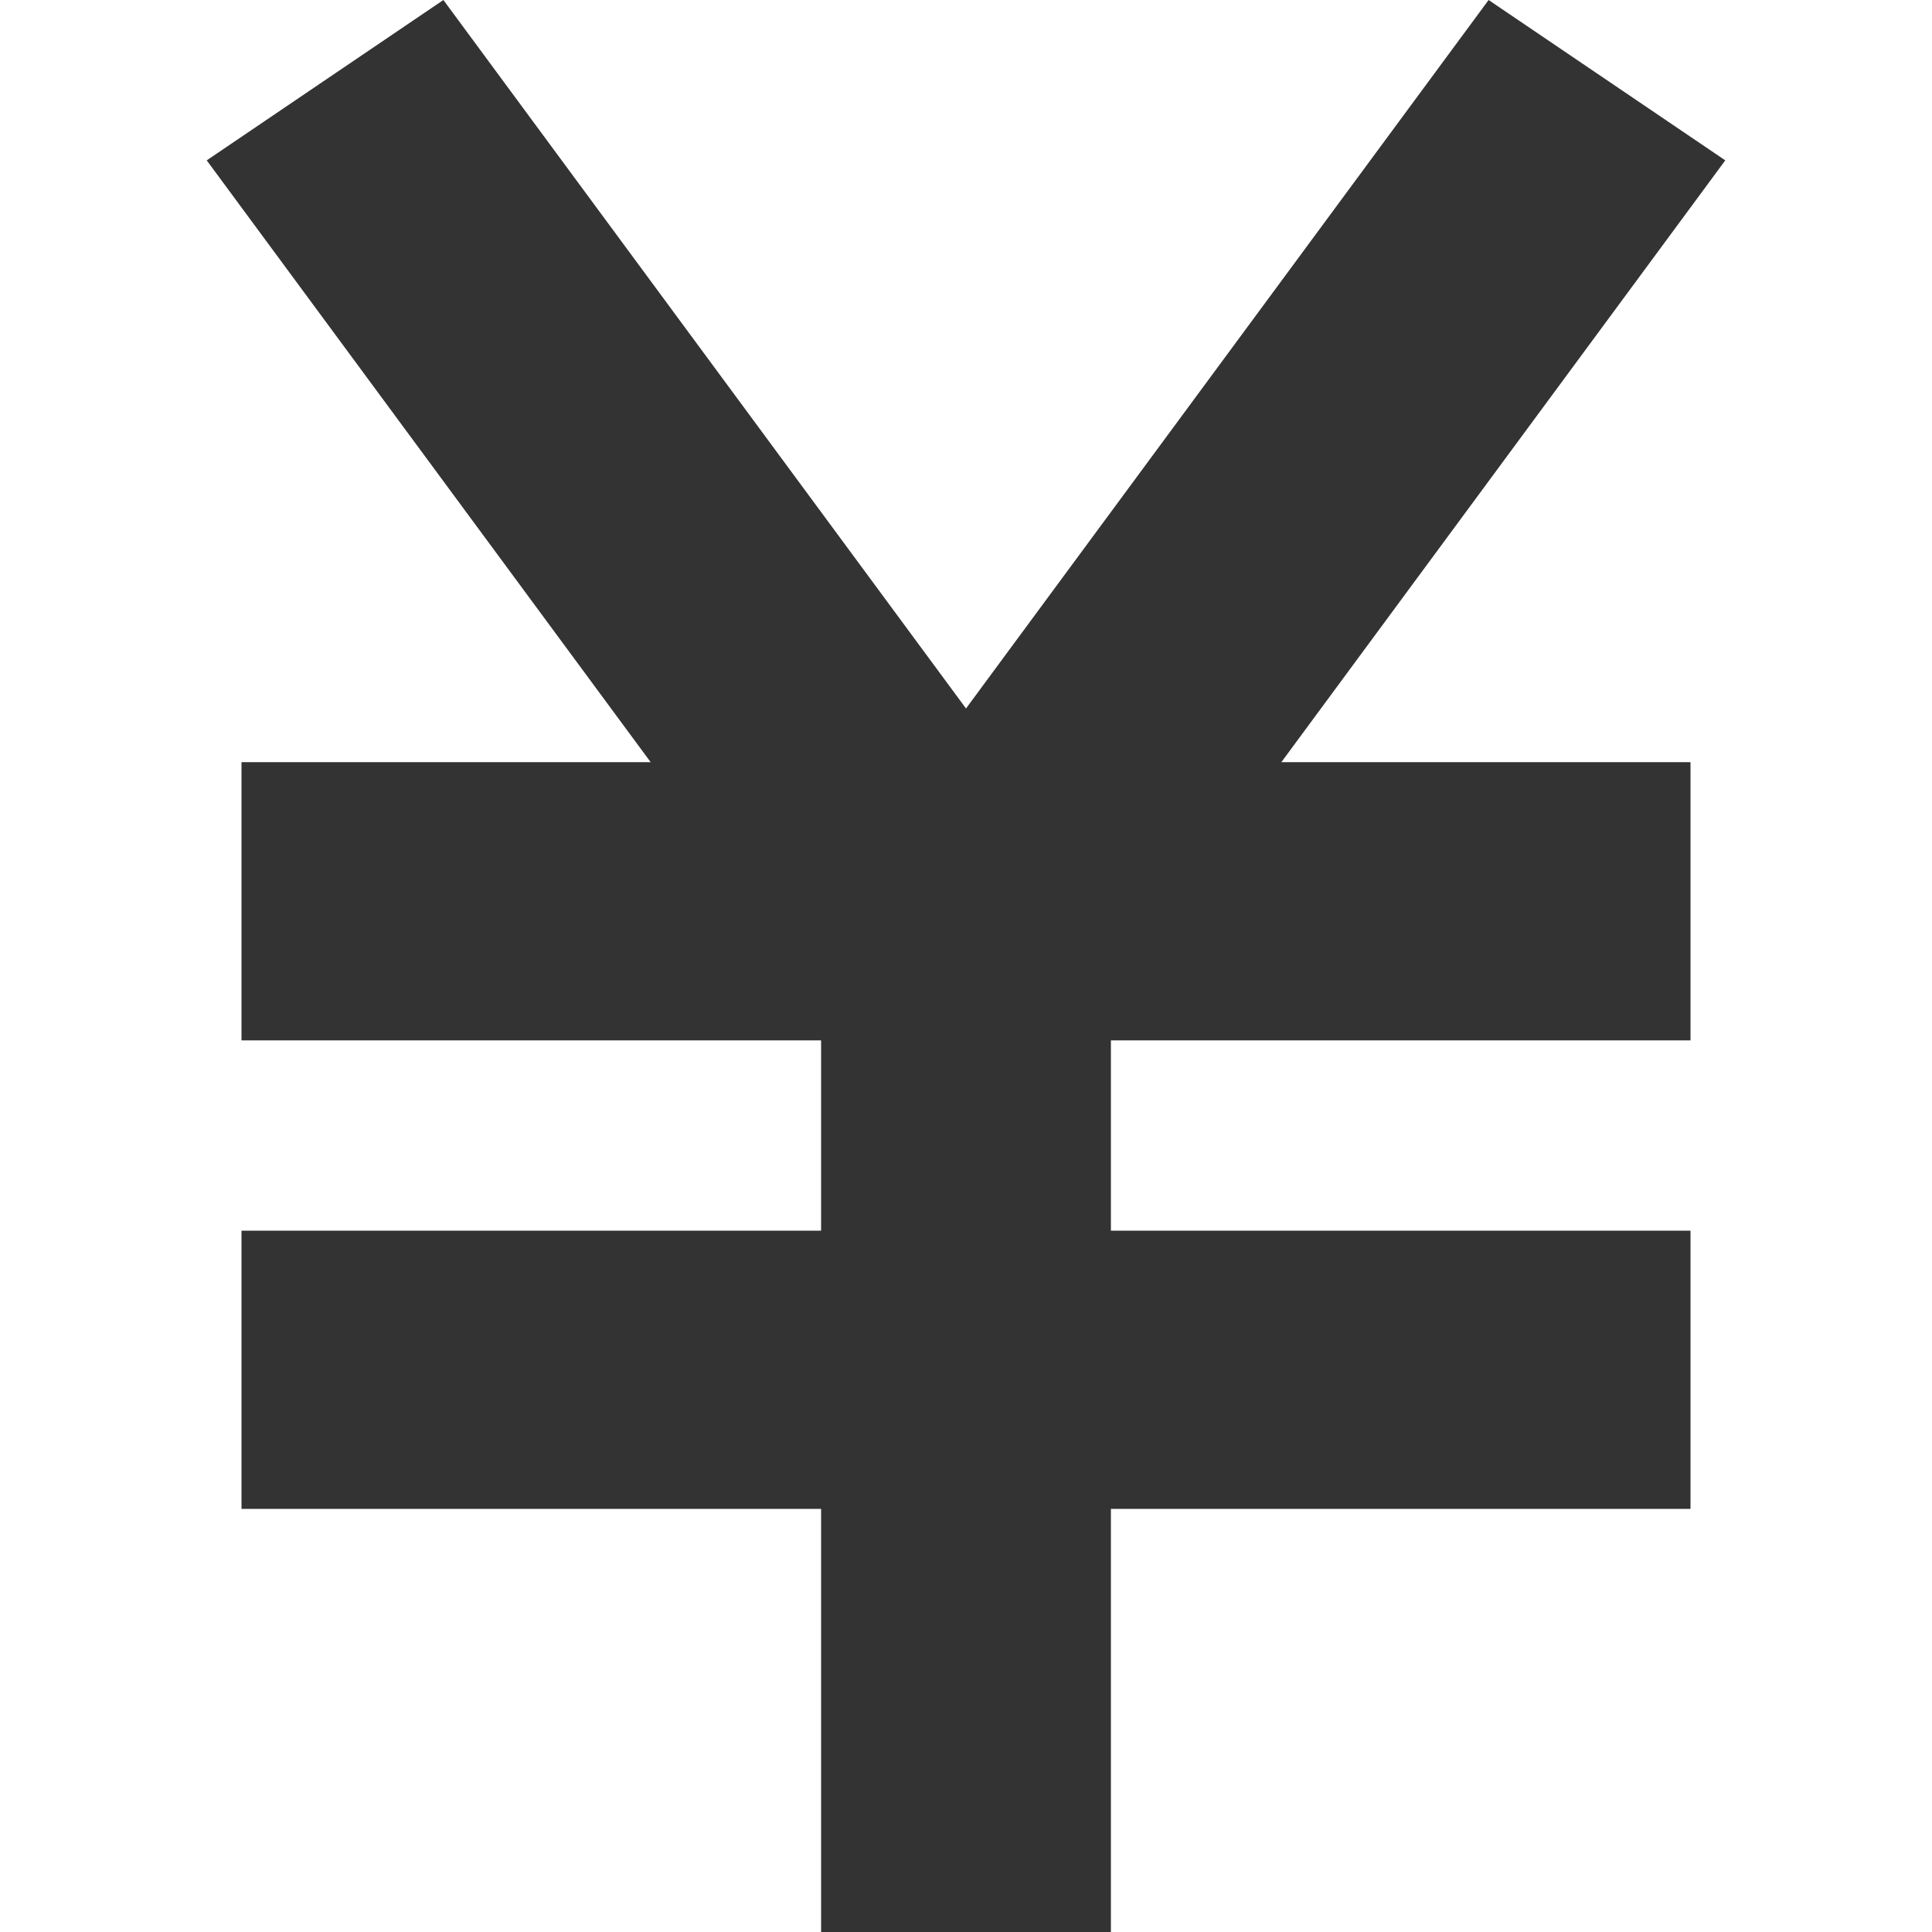 <?xml version="1.0" encoding="UTF-8"?>
<svg id="icon" xmlns="http://www.w3.org/2000/svg" viewBox="0 0 20 20">
  <defs>
    <style>
      .cls-1 {
        fill: #333;
        stroke-width: 0px;
      }
    </style>
  </defs>
  <g id="icon_cost">
    <g id="grp">
      <g id="grp-2" data-name="grp">
        <polygon id="path" class="cls-1" points="8.41 10.16 2.14 1.66 4.59 0 10.86 8.5 8.41 10.16"/>
      </g>
      <g id="grp-3" data-name="grp">
        <polygon id="path-2" data-name="path" class="cls-1" points="11.59 10.16 9.14 8.5 15.41 0 17.86 1.66 11.59 10.16"/>
      </g>
    </g>
    <g id="grp-4" data-name="grp">
      <rect id="path-3" data-name="path" class="cls-1" x="2.5" y="7.89" width="15" height="2.88"/>
    </g>
    <g id="grp-5" data-name="grp">
      <rect id="path-4" data-name="path" class="cls-1" x="2.5" y="12.74" width="15" height="2.88"/>
    </g>
    <g id="grp-6" data-name="grp">
      <rect id="path-5" data-name="path" class="cls-1" x="8.5" y="8.36" width="3" height="11.64"/>
    </g>
  </g>
</svg>